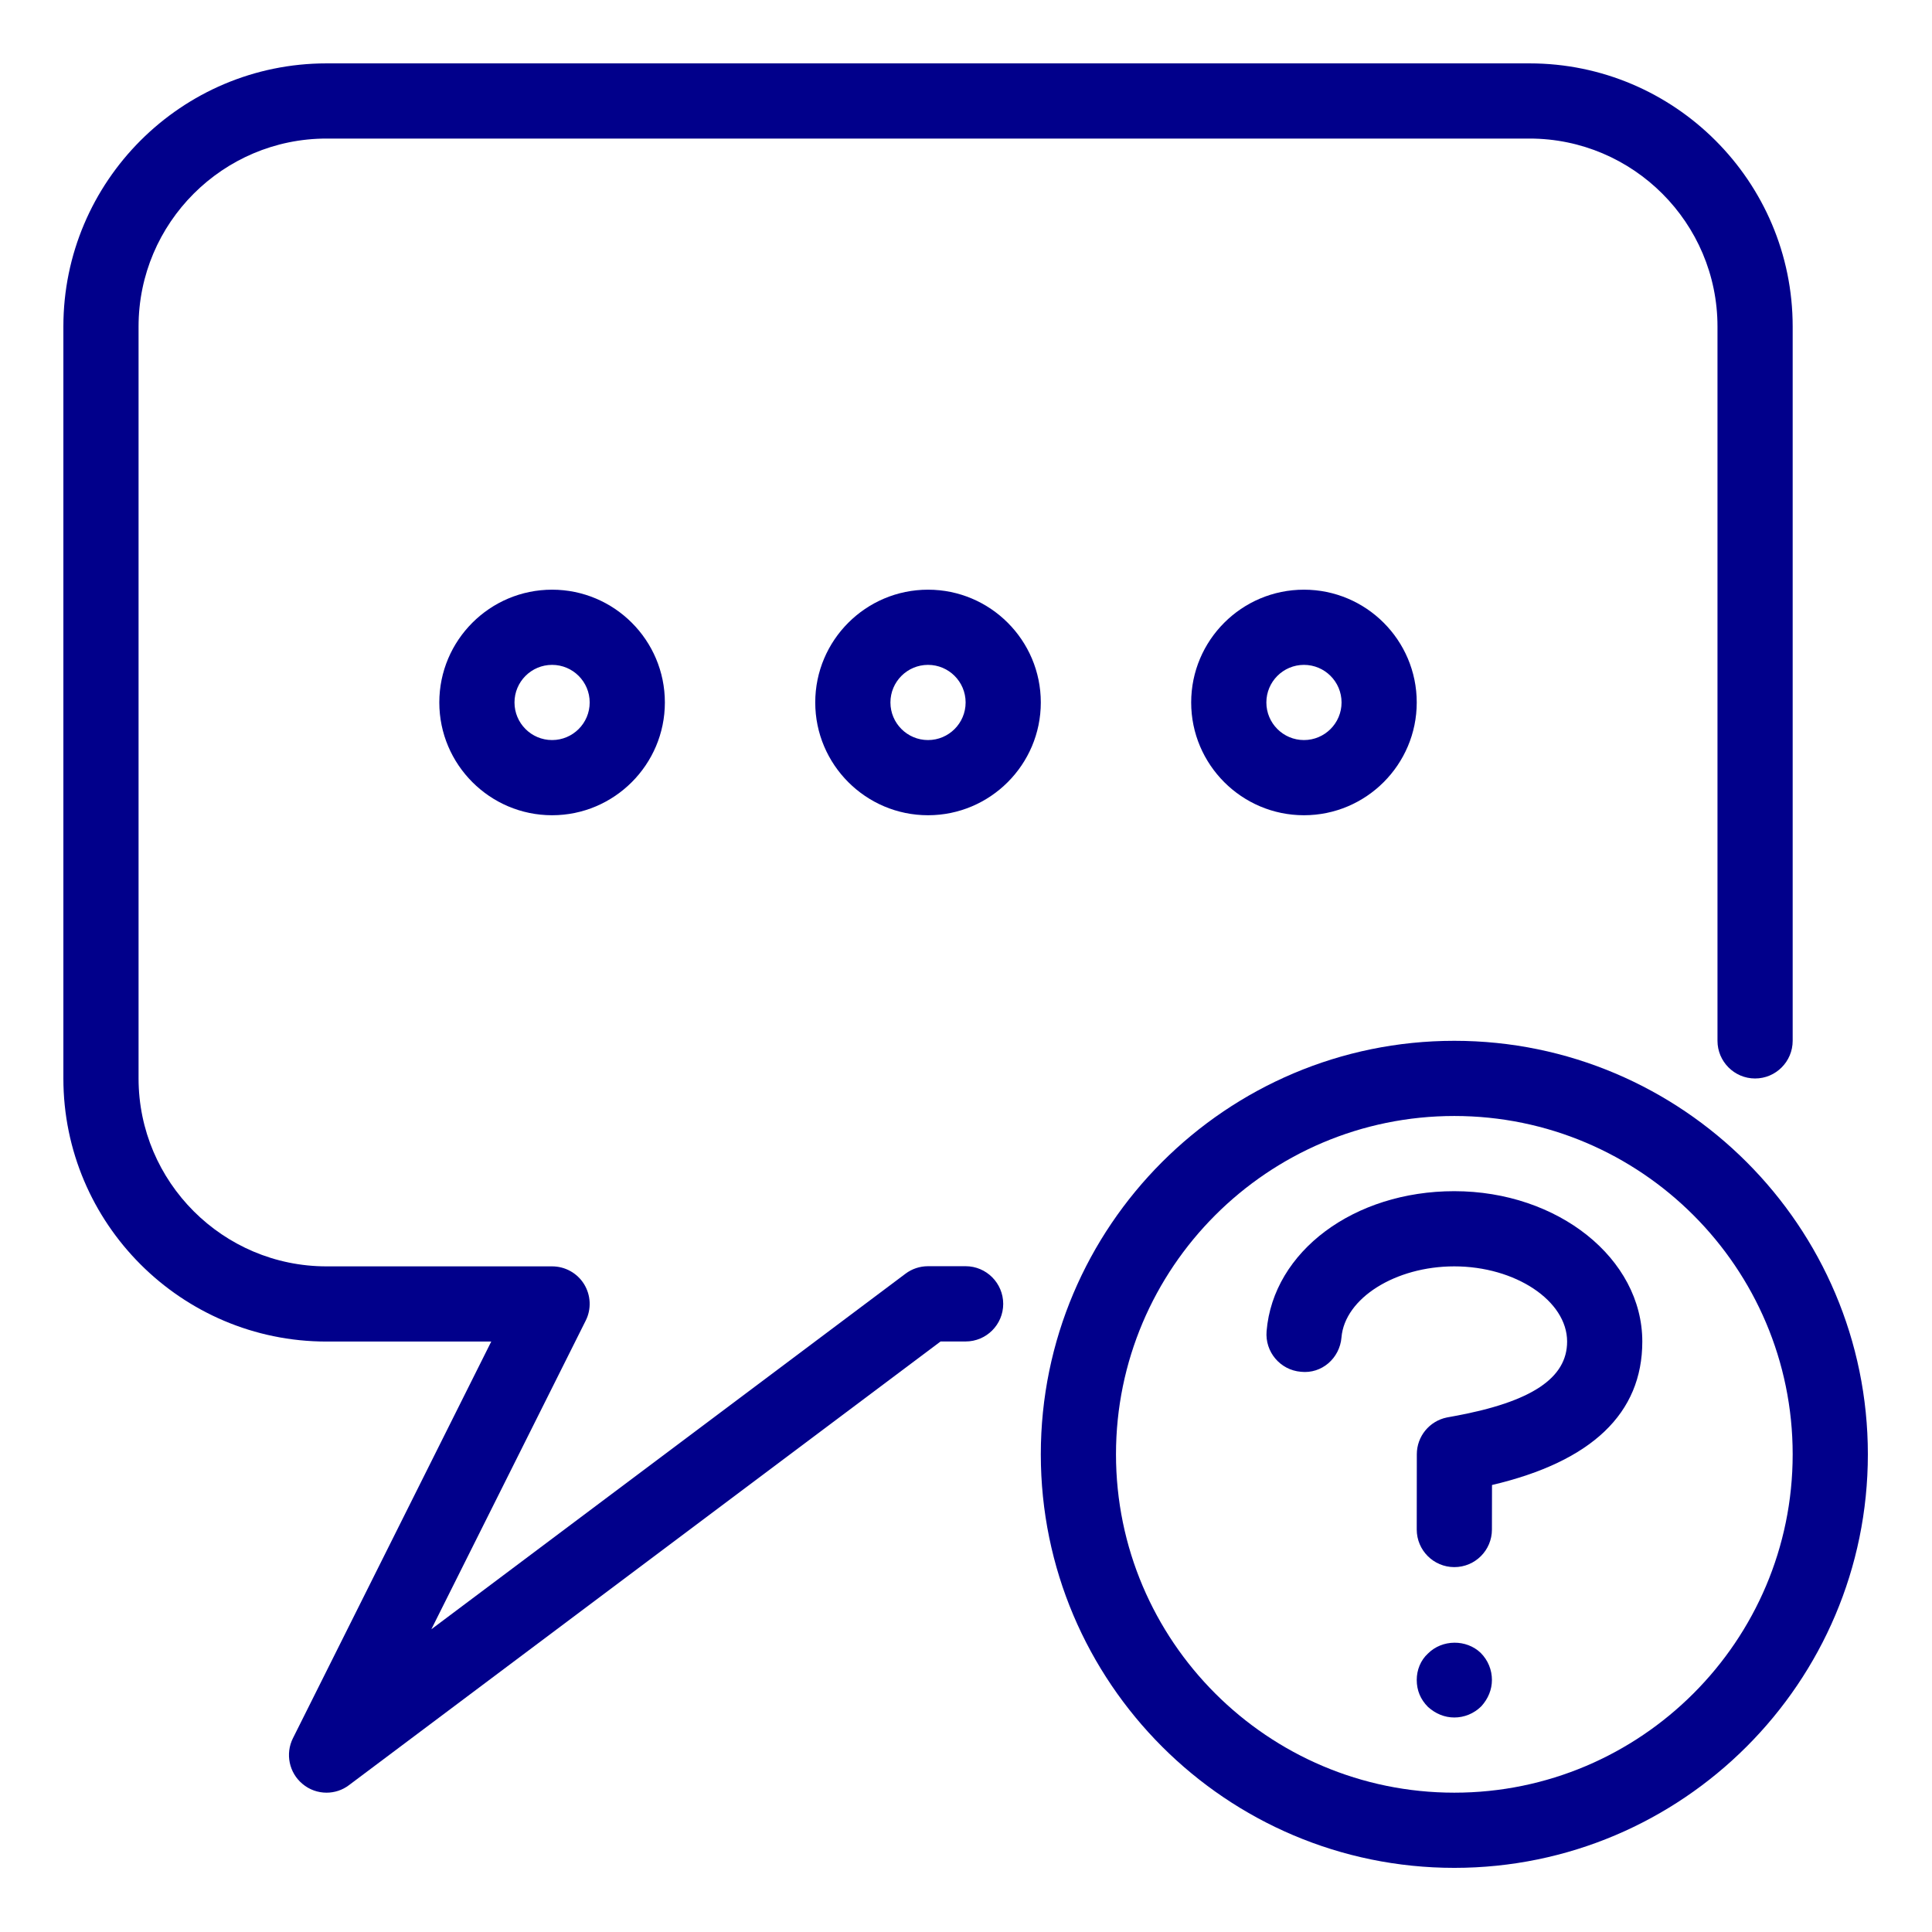 <?xml version="1.0" encoding="UTF-8"?>
<svg xmlns="http://www.w3.org/2000/svg" xmlns:xlink="http://www.w3.org/1999/xlink" width="375pt" height="375pt" viewBox="0 0 375 375" version="1.2">
<defs>
<clipPath id="clip1">
  <path d="M 202 202 L 362.551 202 L 362.551 362.551 L 202 362.551 Z M 202 202 "/>
</clipPath>
<clipPath id="clip2">
  <path d="M 12.301 12.301 L 348 12.301 L 348 348 L 12.301 348 Z M 12.301 12.301 "/>
</clipPath>
</defs>
<g id="surface1">
<g clip-path="url(#clip1)" clip-rule="nonzero">
<path style=" stroke:none;fill-rule:nonzero;fill:rgb(0.78%,0%,54.509%);fill-opacity:1;" d="M 282.285 202.02 C 238.023 202.02 202.02 238.023 202.02 282.285 C 202.02 326.547 238.023 362.551 282.285 362.551 C 326.547 362.551 362.551 326.547 362.551 282.285 C 362.551 238.023 326.547 202.02 282.285 202.02 Z M 282.285 347.957 C 246.078 347.957 216.613 318.492 216.613 282.285 C 216.613 246.078 246.078 216.613 282.285 216.613 C 318.492 216.613 347.957 246.078 347.957 282.285 C 347.957 318.492 318.492 347.957 282.285 347.957 Z M 282.285 347.957 "/>
</g>
<path style=" stroke:none;fill-rule:nonzero;fill:rgb(0.78%,0%,54.509%);fill-opacity:1;" d="M 277.176 320.941 C 275.719 322.27 274.988 324.168 274.988 326.066 C 274.988 328.109 275.719 329.859 277.176 331.32 C 278.637 332.633 280.387 333.363 282.285 333.363 C 284.18 333.363 286.078 332.633 287.539 331.172 C 288.852 329.715 289.582 327.961 289.582 326.066 C 289.582 324.168 288.852 322.27 287.391 320.812 C 284.621 318.172 279.949 318.172 277.176 320.941 Z M 277.176 320.941 "/>
<path style=" stroke:none;fill-rule:nonzero;fill:rgb(0.78%,0%,54.509%);fill-opacity:1;" d="M 282.27 231.207 C 262.801 231.207 247.129 242.895 245.844 258.379 C 245.508 262.395 248.484 265.926 252.5 266.262 C 256.555 266.711 260.043 263.617 260.379 259.605 C 261.008 251.988 270.844 245.801 282.27 245.801 C 294.133 245.801 304.176 252.484 304.176 260.395 C 304.176 267.5 297.258 272.098 282.414 274.84 L 280.824 275.133 C 277.438 275.832 275.004 278.812 275.004 282.27 L 274.988 296.879 C 274.988 300.891 278.242 304.176 282.285 304.176 C 286.312 304.176 289.582 300.922 289.582 296.879 L 289.598 288.238 C 308.961 283.684 318.77 274.332 318.77 260.395 C 318.77 244.281 302.395 231.207 282.27 231.207 Z M 282.27 231.207 "/>
<path style=" stroke:none;fill-rule:nonzero;fill:rgb(0.78%,0%,54.509%);fill-opacity:1;" d="M 85.27 136.348 C 85.27 148.402 95.09 158.238 107.16 158.238 C 119.227 158.238 129.051 148.402 129.051 136.348 C 129.051 124.262 119.227 114.457 107.16 114.457 C 95.09 114.457 85.27 124.262 85.27 136.348 Z M 114.457 136.348 C 114.457 140.375 111.188 143.645 107.16 143.645 C 103.133 143.645 99.863 140.375 99.863 136.348 C 99.863 132.32 103.133 129.051 107.16 129.051 C 111.188 129.051 114.457 132.32 114.457 136.348 Z M 114.457 136.348 "/>
<path style=" stroke:none;fill-rule:nonzero;fill:rgb(0.78%,0%,54.509%);fill-opacity:1;" d="M 180.129 114.457 C 168.059 114.457 158.238 124.262 158.238 136.348 C 158.238 148.414 168.059 158.238 180.129 158.238 C 192.195 158.238 202.02 148.414 202.02 136.348 C 202.02 124.262 192.195 114.457 180.129 114.457 Z M 180.129 143.645 C 176.102 143.645 172.832 140.375 172.832 136.348 C 172.832 132.32 176.102 129.051 180.129 129.051 C 184.156 129.051 187.426 132.32 187.426 136.348 C 187.426 140.375 184.156 143.645 180.129 143.645 Z M 180.129 143.645 "/>
<path style=" stroke:none;fill-rule:nonzero;fill:rgb(0.78%,0%,54.509%);fill-opacity:1;" d="M 231.207 136.348 C 231.207 148.414 241.027 158.238 253.098 158.238 C 265.164 158.238 274.988 148.414 274.988 136.348 C 274.988 124.262 265.164 114.457 253.098 114.457 C 241.027 114.457 231.207 124.262 231.207 136.348 Z M 260.395 136.348 C 260.395 140.375 257.125 143.645 253.098 143.645 C 249.07 143.645 245.801 140.375 245.801 136.348 C 245.801 132.32 249.07 129.051 253.098 129.051 C 257.125 129.051 260.395 132.32 260.395 136.348 Z M 260.395 136.348 "/>
<g clip-path="url(#clip2)" clip-rule="nonzero">
<path style=" stroke:none;fill-rule:nonzero;fill:rgb(0.78%,0%,54.509%);fill-opacity:1;" d="M 187.426 245.77 L 180.129 245.77 C 178.539 245.77 177.004 246.281 175.75 247.23 L 83.723 316.242 L 113.684 256.336 C 114.82 254.09 114.691 251.391 113.363 249.242 C 112.035 247.098 109.684 245.801 107.16 245.801 L 63.379 245.801 C 43.27 245.801 26.895 229.426 26.895 209.316 L 26.895 63.379 C 26.895 43.27 43.27 26.895 63.379 26.895 L 296.879 26.895 C 316.988 26.895 333.363 43.27 333.363 63.379 L 333.363 202.02 C 333.363 206.047 336.633 209.332 340.66 209.332 C 344.688 209.332 347.957 206.047 347.957 202.02 L 347.957 63.379 C 347.957 35.211 325.043 12.301 296.879 12.301 L 63.379 12.301 C 35.211 12.301 12.301 35.211 12.301 63.379 L 12.301 209.316 C 12.301 237.48 35.211 260.395 63.379 260.395 L 95.352 260.395 L 56.855 337.391 C 55.352 340.41 56.109 344.09 58.707 346.25 C 60.051 347.387 61.715 347.957 63.379 347.957 C 64.91 347.957 66.457 347.477 67.758 346.48 L 182.566 260.379 L 187.426 260.379 C 191.453 260.379 194.723 257.109 194.723 253.082 C 194.723 249.055 191.453 245.77 187.426 245.77 Z M 187.426 245.77 "/>
</g>
</g>
</svg>
